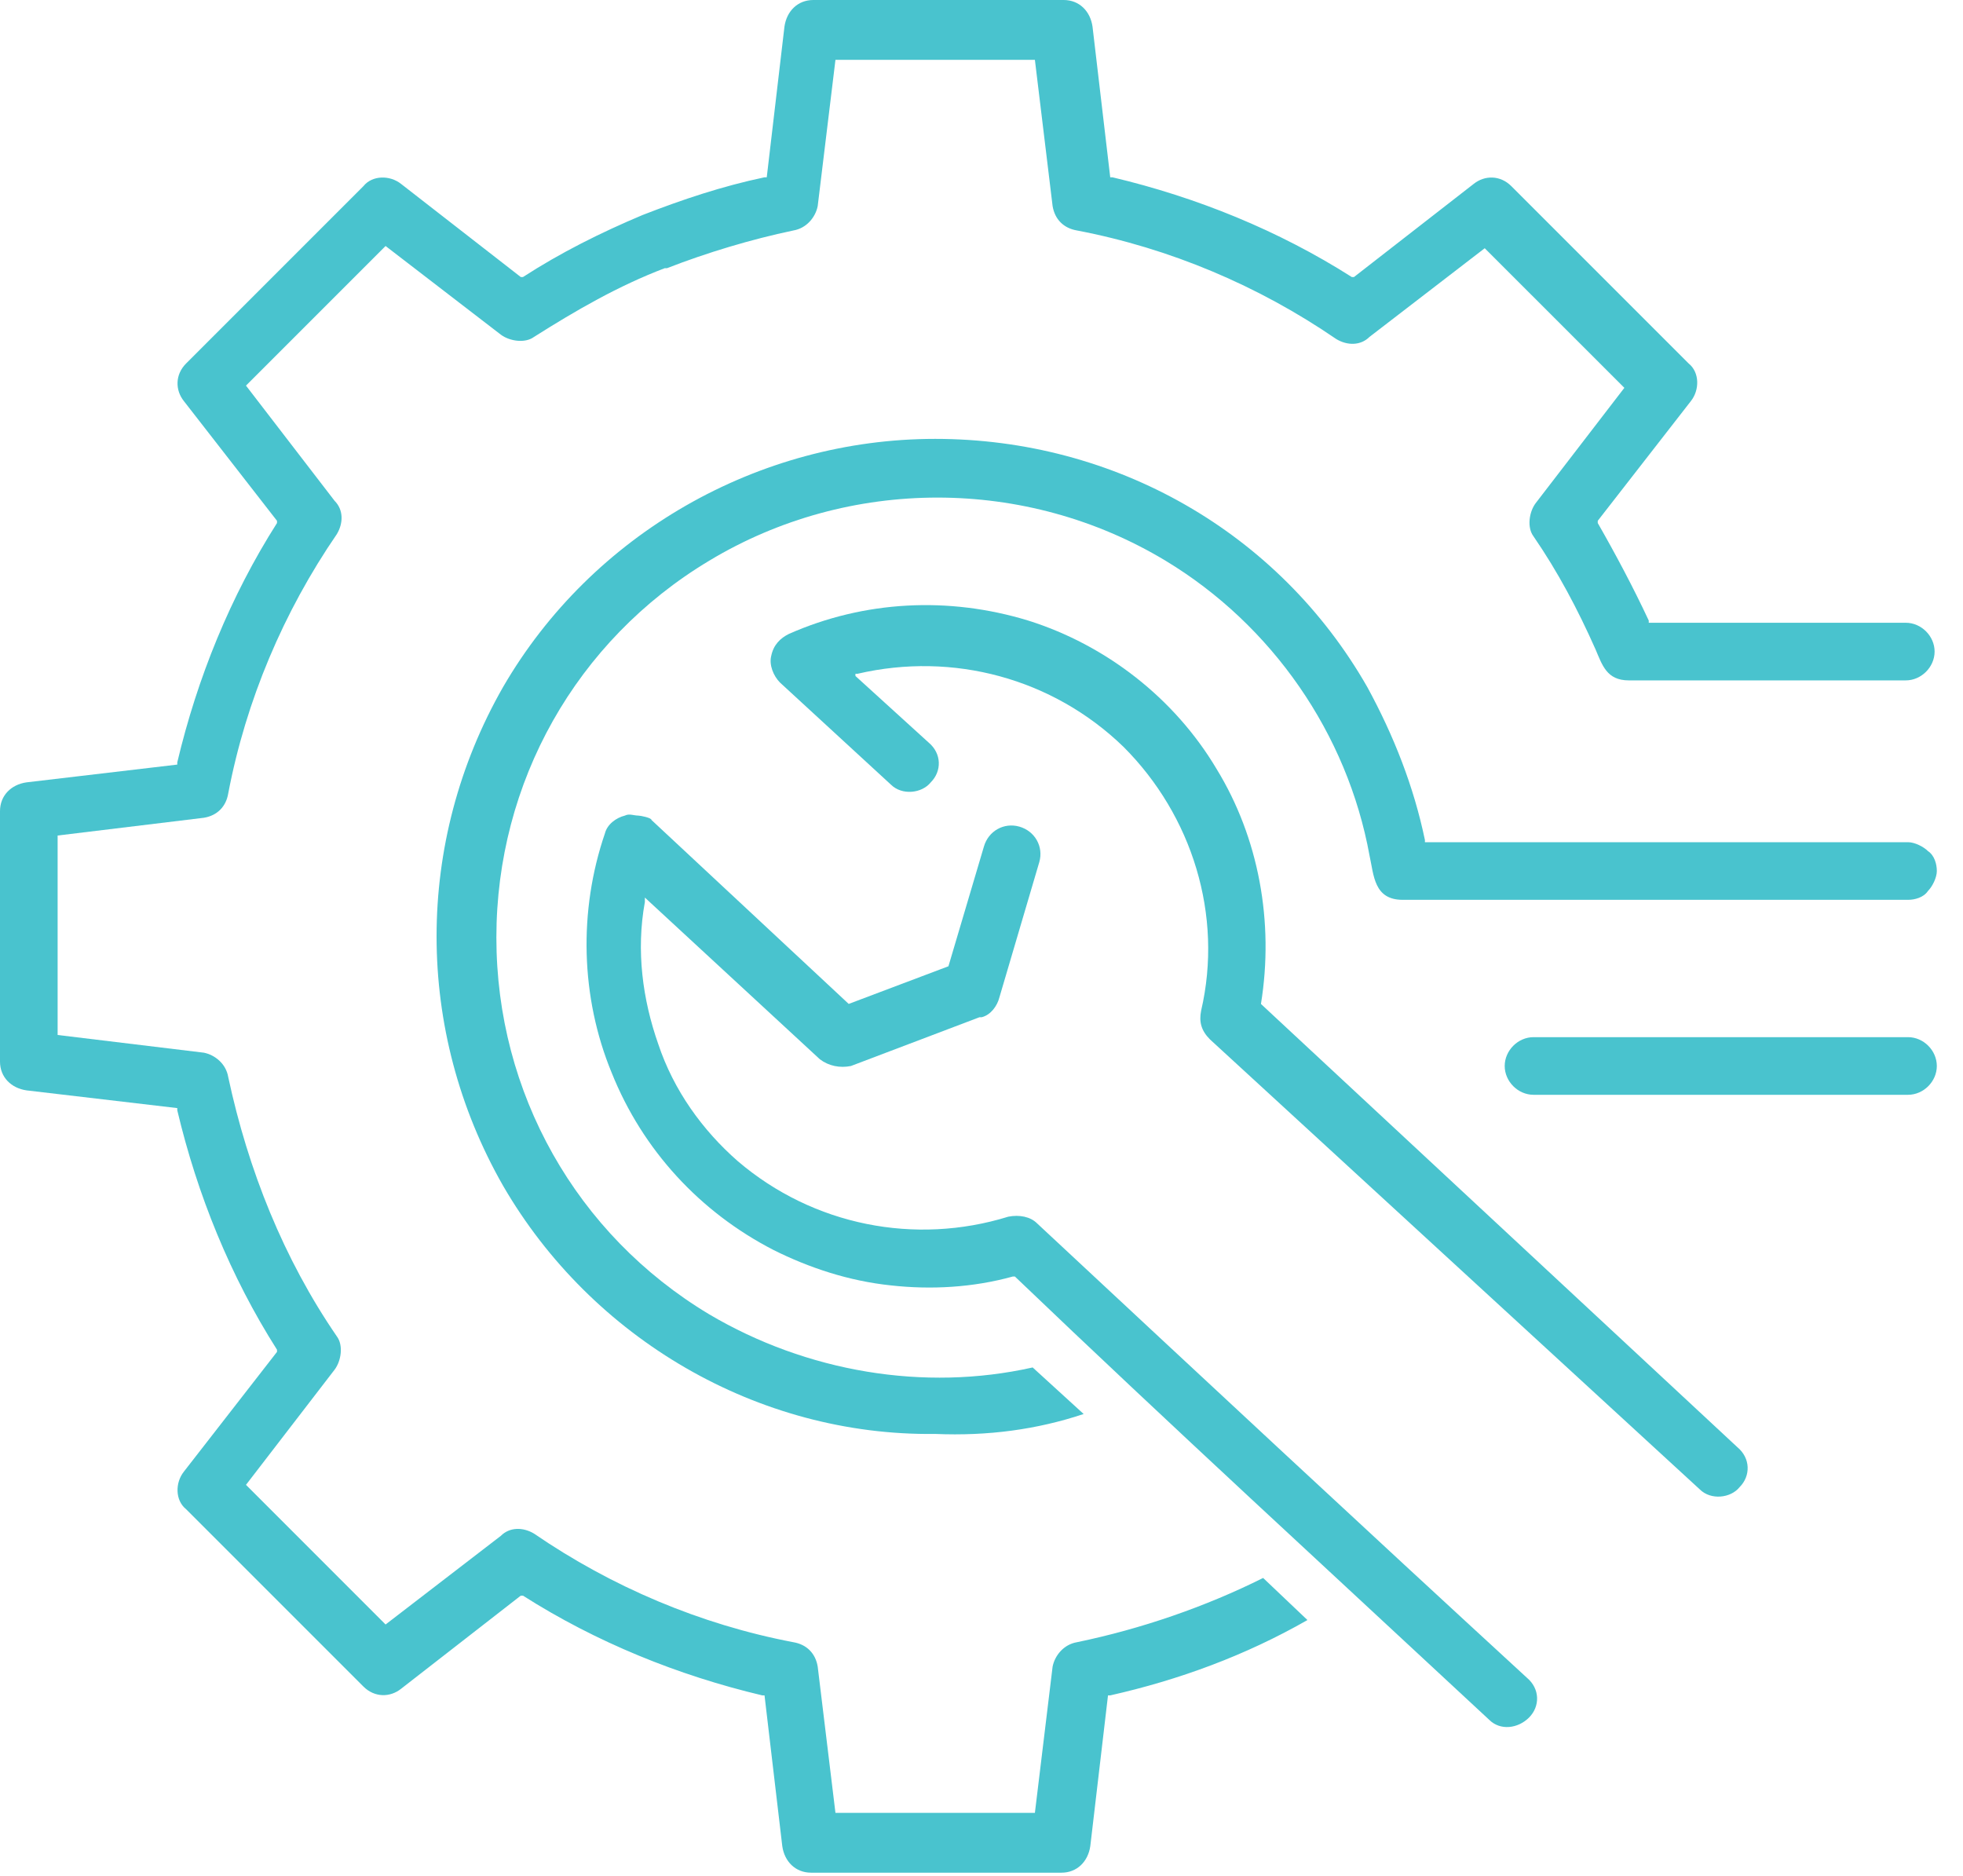 <svg width="45" height="43" viewBox="0 0 45 43" fill="none" xmlns="http://www.w3.org/2000/svg">
<path fill-rule="evenodd" clip-rule="evenodd" d="M28.906 23.013C29.211 21.134 28.855 19.203 27.89 17.628C26.925 16.003 25.35 14.784 23.572 14.225C21.743 13.666 19.813 13.768 18.086 14.53C17.883 14.631 17.73 14.784 17.679 15.038C17.628 15.241 17.73 15.495 17.882 15.647L20.422 17.984C20.677 18.238 21.134 18.187 21.337 17.933C21.591 17.679 21.591 17.273 21.286 17.019L19.61 15.495V15.444H19.66C21.845 14.936 24.131 15.546 25.756 17.12C27.331 18.695 28.043 20.981 27.535 23.166C27.484 23.42 27.535 23.623 27.738 23.826L38.965 34.139C39.219 34.393 39.676 34.342 39.879 34.088C40.133 33.834 40.133 33.427 39.828 33.173L28.906 23.013Z" fill="#49C3CE"/>
<path fill-rule="evenodd" clip-rule="evenodd" d="M34.138 39.421C34.392 39.675 34.798 39.624 35.052 39.37C35.306 39.116 35.306 38.71 35.001 38.456C31.242 35.001 27.534 31.547 23.774 28.042C23.622 27.889 23.368 27.839 23.114 27.889C20.98 28.55 18.644 28.093 16.916 26.619C16.104 25.908 15.443 24.994 15.088 23.927C14.732 22.911 14.579 21.793 14.783 20.676V20.574L18.796 24.282C18.999 24.435 19.253 24.486 19.507 24.435L22.454 23.317H22.504C22.708 23.267 22.86 23.063 22.911 22.86L23.825 19.761C23.927 19.406 23.724 19.05 23.368 18.948C23.012 18.847 22.657 19.05 22.555 19.406L21.742 22.149L19.456 23.012L14.935 18.796C14.935 18.745 14.681 18.695 14.63 18.695C14.529 18.695 14.427 18.644 14.325 18.695C14.122 18.745 13.919 18.898 13.868 19.101C13.259 20.879 13.309 22.86 14.021 24.587C14.732 26.365 16.053 27.788 17.729 28.651C18.542 29.058 19.456 29.363 20.422 29.464C21.336 29.566 22.301 29.515 23.216 29.261H23.266C26.823 32.665 30.48 36.017 34.138 39.421Z" fill="#49C3CE"/>
<path fill-rule="evenodd" clip-rule="evenodd" d="M35.154 25.095H43.74C44.096 25.095 44.4 24.79 44.4 24.435C44.4 24.079 44.096 23.774 43.74 23.774H35.154C34.799 23.774 34.494 24.079 34.494 24.435C34.494 24.79 34.799 25.095 35.154 25.095Z" fill="#49C3CE"/>
<path fill-rule="evenodd" clip-rule="evenodd" d="M24.842 32.412L23.673 31.345C21.184 31.904 18.491 31.447 16.256 30.126C13.208 28.297 11.379 25.046 11.379 21.49C11.379 17.934 13.208 14.682 16.256 12.854C19.457 10.923 23.521 10.923 26.721 12.854C29.16 14.327 30.887 16.816 31.395 19.61C31.496 20.067 31.496 20.626 32.157 20.626C36.018 20.626 39.879 20.626 43.739 20.626C43.892 20.626 44.095 20.575 44.197 20.423C44.298 20.321 44.4 20.118 44.4 19.966C44.4 19.813 44.349 19.61 44.197 19.509C44.095 19.407 43.892 19.305 43.739 19.305H32.665V19.255C32.411 18.035 31.954 16.867 31.344 15.749C29.312 12.193 25.553 10.06 21.438 10.06C17.374 10.06 13.564 12.244 11.532 15.749C9.5 19.305 9.5 23.623 11.532 27.179C13.564 30.685 17.374 32.92 21.438 32.869C22.657 32.92 23.775 32.767 24.842 32.412Z" fill="#49C3CE"/>
<path fill-rule="evenodd" clip-rule="evenodd" d="M14.732 4.928C13.767 5.334 12.853 5.791 11.989 6.35H11.938L9.195 4.216C8.941 4.013 8.535 4.013 8.331 4.267L4.267 8.331C4.013 8.585 4.013 8.941 4.216 9.195L6.35 11.938V11.989C5.283 13.665 4.521 15.545 4.064 17.475V17.526L0.61 17.933C0.254 17.983 0 18.237 0 18.593V24.334C0 24.689 0.254 24.943 0.61 24.994L4.064 25.4V25.451C4.521 27.381 5.283 29.261 6.35 30.938V30.988L4.216 33.732C4.013 33.986 4.013 34.392 4.267 34.595L8.331 38.659C8.585 38.913 8.941 38.913 9.195 38.71L11.938 36.576H11.989C13.665 37.643 15.545 38.405 17.475 38.862H17.526L17.933 42.317C17.983 42.672 18.237 42.926 18.593 42.926H24.334C24.689 42.926 24.943 42.672 24.994 42.317L25.4 38.862H25.451C27.026 38.507 28.55 37.948 29.972 37.135L28.956 36.17C27.636 36.83 26.162 37.338 24.689 37.643C24.384 37.694 24.181 37.948 24.13 38.202L23.724 41.555H19.152L18.745 38.202C18.695 37.897 18.491 37.694 18.187 37.643C16.053 37.237 14.021 36.373 12.243 35.154C11.989 35.002 11.684 35.002 11.481 35.205L8.839 37.237L5.639 34.036L7.671 31.395C7.823 31.192 7.874 30.836 7.722 30.633C6.502 28.855 5.69 26.823 5.232 24.689C5.182 24.384 4.928 24.181 4.674 24.13L1.321 23.724V19.152L4.674 18.745C4.978 18.695 5.182 18.491 5.232 18.187C5.639 16.053 6.502 14.021 7.722 12.243C7.874 11.989 7.874 11.684 7.671 11.481L5.639 8.839L8.839 5.639L11.481 7.671C11.684 7.823 12.04 7.874 12.243 7.722C13.208 7.112 14.173 6.553 15.24 6.147H15.291C16.205 5.791 17.221 5.486 18.187 5.283C18.491 5.232 18.695 4.978 18.745 4.724L19.152 1.372H23.724L24.13 4.724C24.181 5.029 24.384 5.232 24.689 5.283C26.823 5.69 28.855 6.553 30.633 7.772C30.887 7.925 31.192 7.925 31.395 7.722L34.036 5.69L37.237 8.89L35.205 11.532C35.052 11.735 35.002 12.091 35.154 12.294C35.713 13.107 36.17 13.97 36.576 14.885C36.729 15.24 36.83 15.596 37.338 15.596H43.688C44.044 15.596 44.349 15.291 44.349 14.935C44.349 14.58 44.044 14.275 43.688 14.275H37.796V14.224C37.44 13.462 37.034 12.7 36.627 11.989V11.938L38.761 9.195C38.964 8.941 38.964 8.534 38.71 8.331L34.646 4.267C34.392 4.013 34.036 4.013 33.782 4.216L31.039 6.35H30.988C29.312 5.283 27.432 4.521 25.502 4.064H25.451L25.045 0.61C24.994 0.254 24.74 0 24.384 0H18.644C18.288 0 18.034 0.254 17.983 0.61L17.577 4.064H17.526C16.561 4.267 15.647 4.572 14.732 4.928Z" fill="#49C3CE"/>
</svg>

